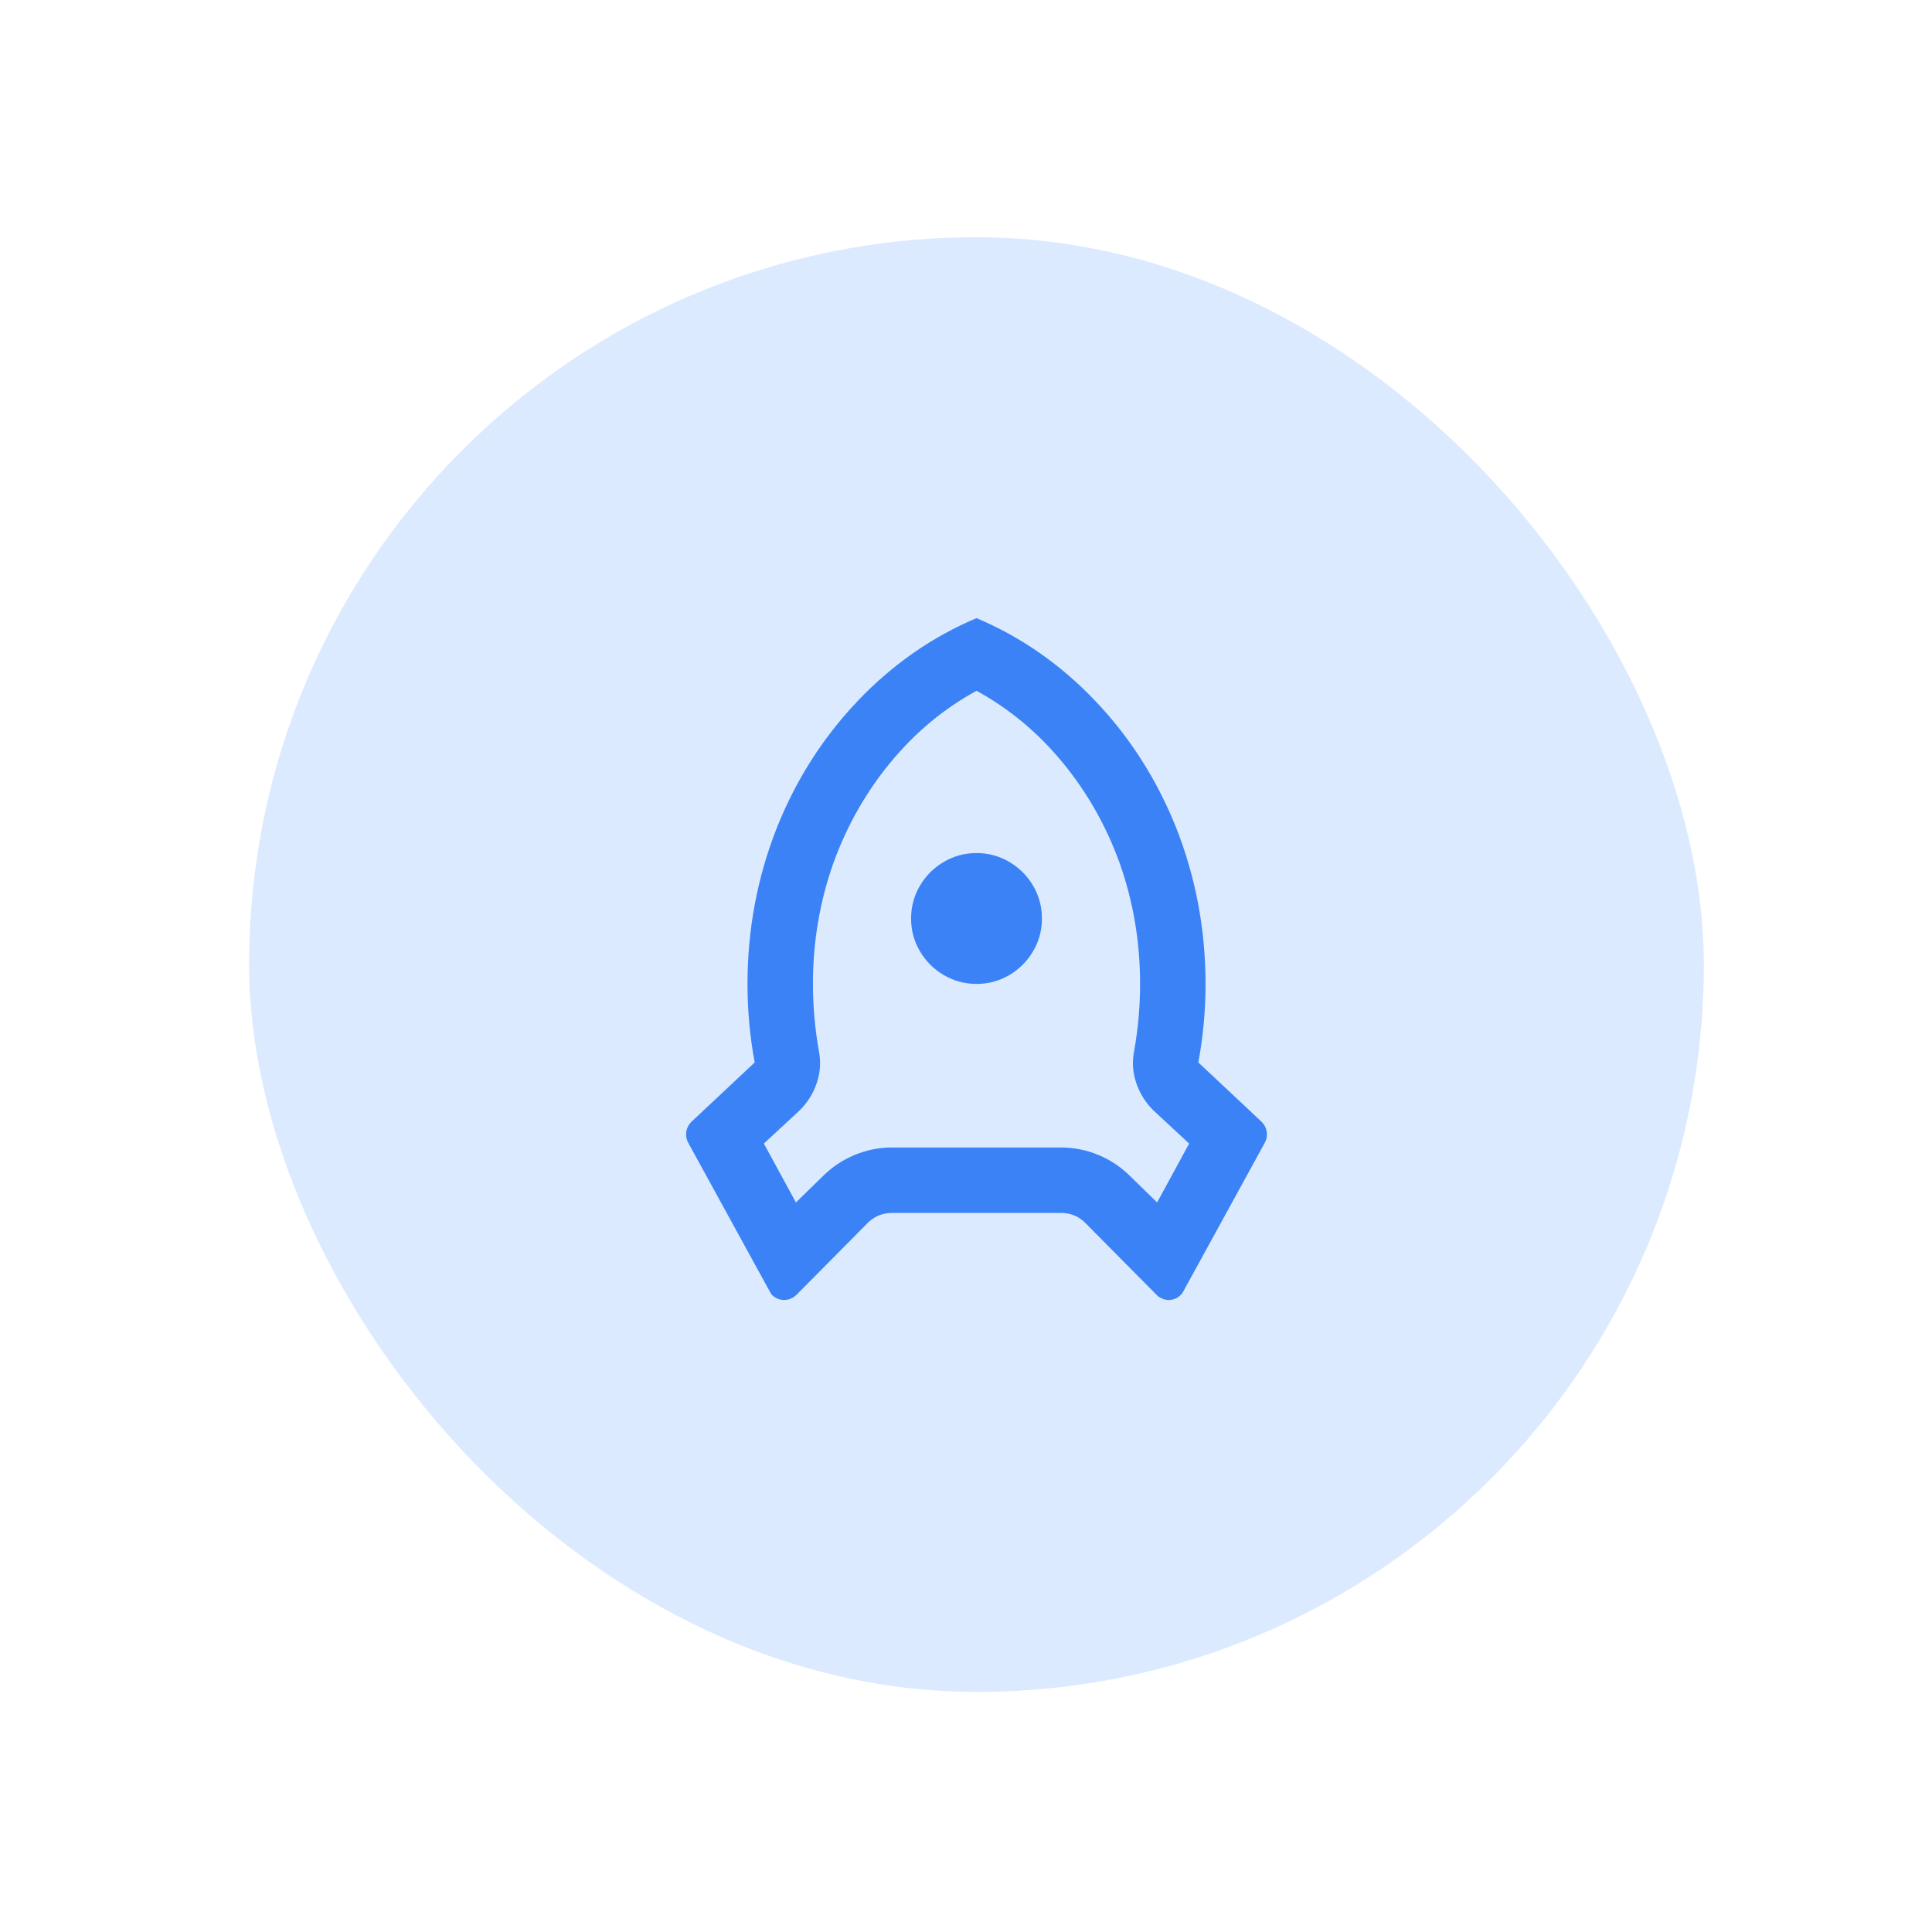 <svg width="85" height="85" viewBox="0 0 85 85" fill="none" xmlns="http://www.w3.org/2000/svg">
<rect x="10.961" y="10.437" width="64" height="64" rx="32" fill="#DBEAFE"/>
<path d="M32.887 43.288C32.887 40.889 33.319 38.596 34.182 36.408C35.027 34.297 36.212 32.44 37.738 30.838C39.263 29.235 41.005 28.021 42.963 27.196C44.92 28.021 46.662 29.235 48.188 30.838C49.713 32.44 50.898 34.297 51.743 36.408C52.606 38.596 53.038 40.889 53.038 43.288C53.038 44.459 52.933 45.611 52.721 46.743L55.514 49.362C55.629 49.478 55.701 49.617 55.73 49.78C55.758 49.943 55.734 50.101 55.658 50.255L52.059 56.819C51.963 56.991 51.819 57.106 51.627 57.164C51.436 57.221 51.253 57.202 51.081 57.106C51.023 57.087 50.965 57.049 50.908 56.991L47.712 53.767C47.425 53.498 47.079 53.364 46.676 53.364H39.249C38.846 53.364 38.501 53.498 38.213 53.767L35.017 56.991C34.864 57.126 34.691 57.193 34.499 57.193C34.307 57.193 34.134 57.126 33.981 56.991C33.943 56.953 33.904 56.895 33.866 56.819L30.267 50.255C30.191 50.101 30.167 49.943 30.195 49.78C30.224 49.617 30.296 49.478 30.411 49.362L33.204 46.743C32.992 45.611 32.887 44.459 32.887 43.288ZM35.017 52.903L36.197 51.752C36.601 51.349 37.066 51.037 37.594 50.816C38.121 50.596 38.673 50.485 39.249 50.485H46.676C47.252 50.485 47.804 50.596 48.331 50.816C48.859 51.037 49.325 51.349 49.728 51.752L50.908 52.903L52.318 50.312L50.735 48.844C50.39 48.499 50.14 48.096 49.987 47.635C49.833 47.175 49.804 46.705 49.9 46.225C50.073 45.246 50.159 44.267 50.159 43.288C50.159 41.446 49.862 39.68 49.267 37.992C48.672 36.341 47.832 34.858 46.748 33.544C45.664 32.229 44.402 31.178 42.963 30.392C41.523 31.178 40.261 32.229 39.177 33.544C38.093 34.858 37.253 36.341 36.658 37.992C36.063 39.68 35.766 41.446 35.766 43.288C35.766 44.267 35.852 45.246 36.025 46.225C36.121 46.705 36.092 47.175 35.938 47.635C35.785 48.096 35.535 48.499 35.19 48.844L33.607 50.312L35.017 52.903ZM42.963 43.288C42.444 43.288 41.965 43.159 41.523 42.9C41.082 42.641 40.731 42.29 40.472 41.849C40.213 41.408 40.084 40.928 40.084 40.41C40.084 39.892 40.213 39.412 40.472 38.97C40.731 38.529 41.082 38.179 41.523 37.92C41.965 37.66 42.444 37.531 42.963 37.531C43.481 37.531 43.961 37.66 44.402 37.92C44.843 38.179 45.194 38.529 45.453 38.97C45.712 39.412 45.841 39.892 45.841 40.41C45.841 40.928 45.712 41.408 45.453 41.849C45.194 42.29 44.843 42.641 44.402 42.9C43.961 43.159 43.481 43.288 42.963 43.288Z" fill="#3B82F6"/>
</svg>
